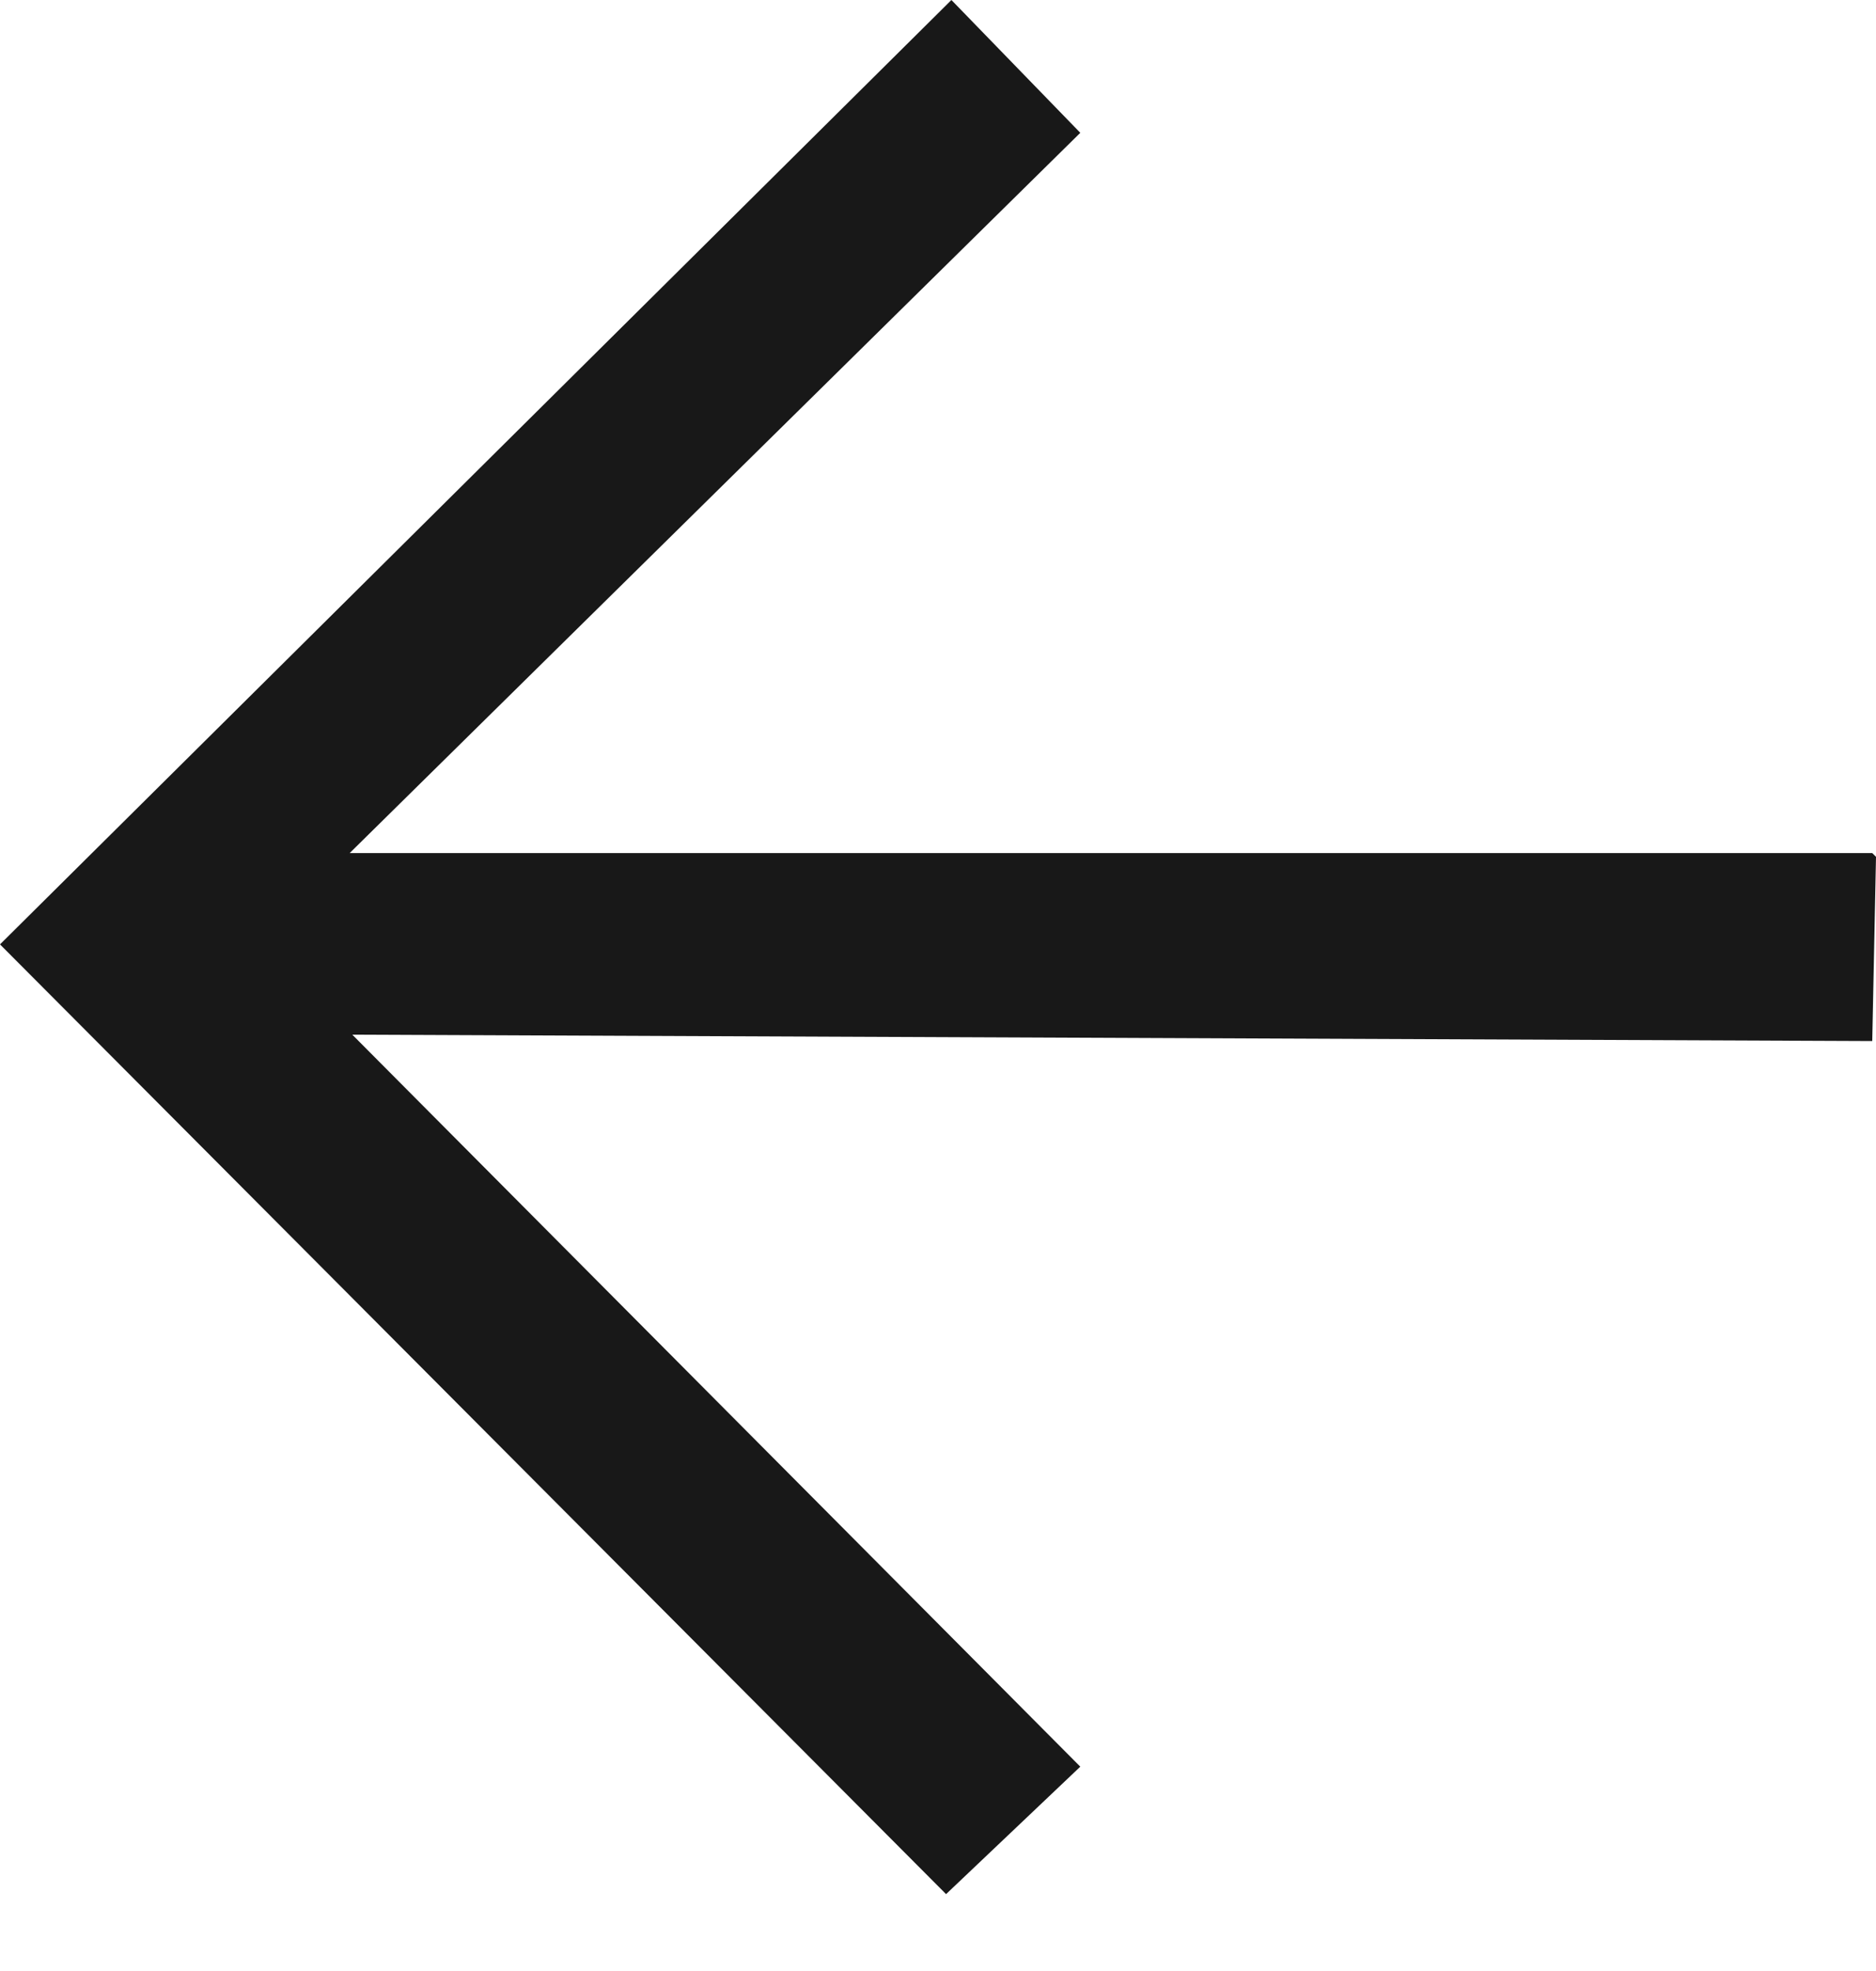<?xml version="1.0" encoding="UTF-8"?>
<svg width="20px" height="21px" viewBox="0 0 20 21" version="1.1" xmlns="http://www.w3.org/2000/svg" xmlns:xlink="http://www.w3.org/1999/xlink">
    <!-- Generator: Sketch 57.1 (83088) - https://sketch.com -->
    <title>back</title>
    <desc>Created with Sketch.</desc>
    <g id="desktop" stroke="none" stroke-width="1" fill="none" fill-rule="evenodd">
        <g id="styleguide" transform="translate(-715, -3344)" fill="#181818" fill-rule="nonzero">
            <g id="Icons" transform="translate(89, 3197)">
                <g id="hover" transform="translate(435, 145)">
                    <g id="Icons" transform="translate(61, 0)">
                        <g id="back" transform="translate(128, 0)">
                            <polygon id="Path" points="21.96 11.089 22 11.129 21.96 13.092 5.756 13.024 13.517 20.823 12.086 22.181 2 12.062 12.143 2 13.517 3.415 5.728 11.089"></polygon>
                        </g>
                    </g>
                </g>
            </g>
        </g>
    </g>
</svg>